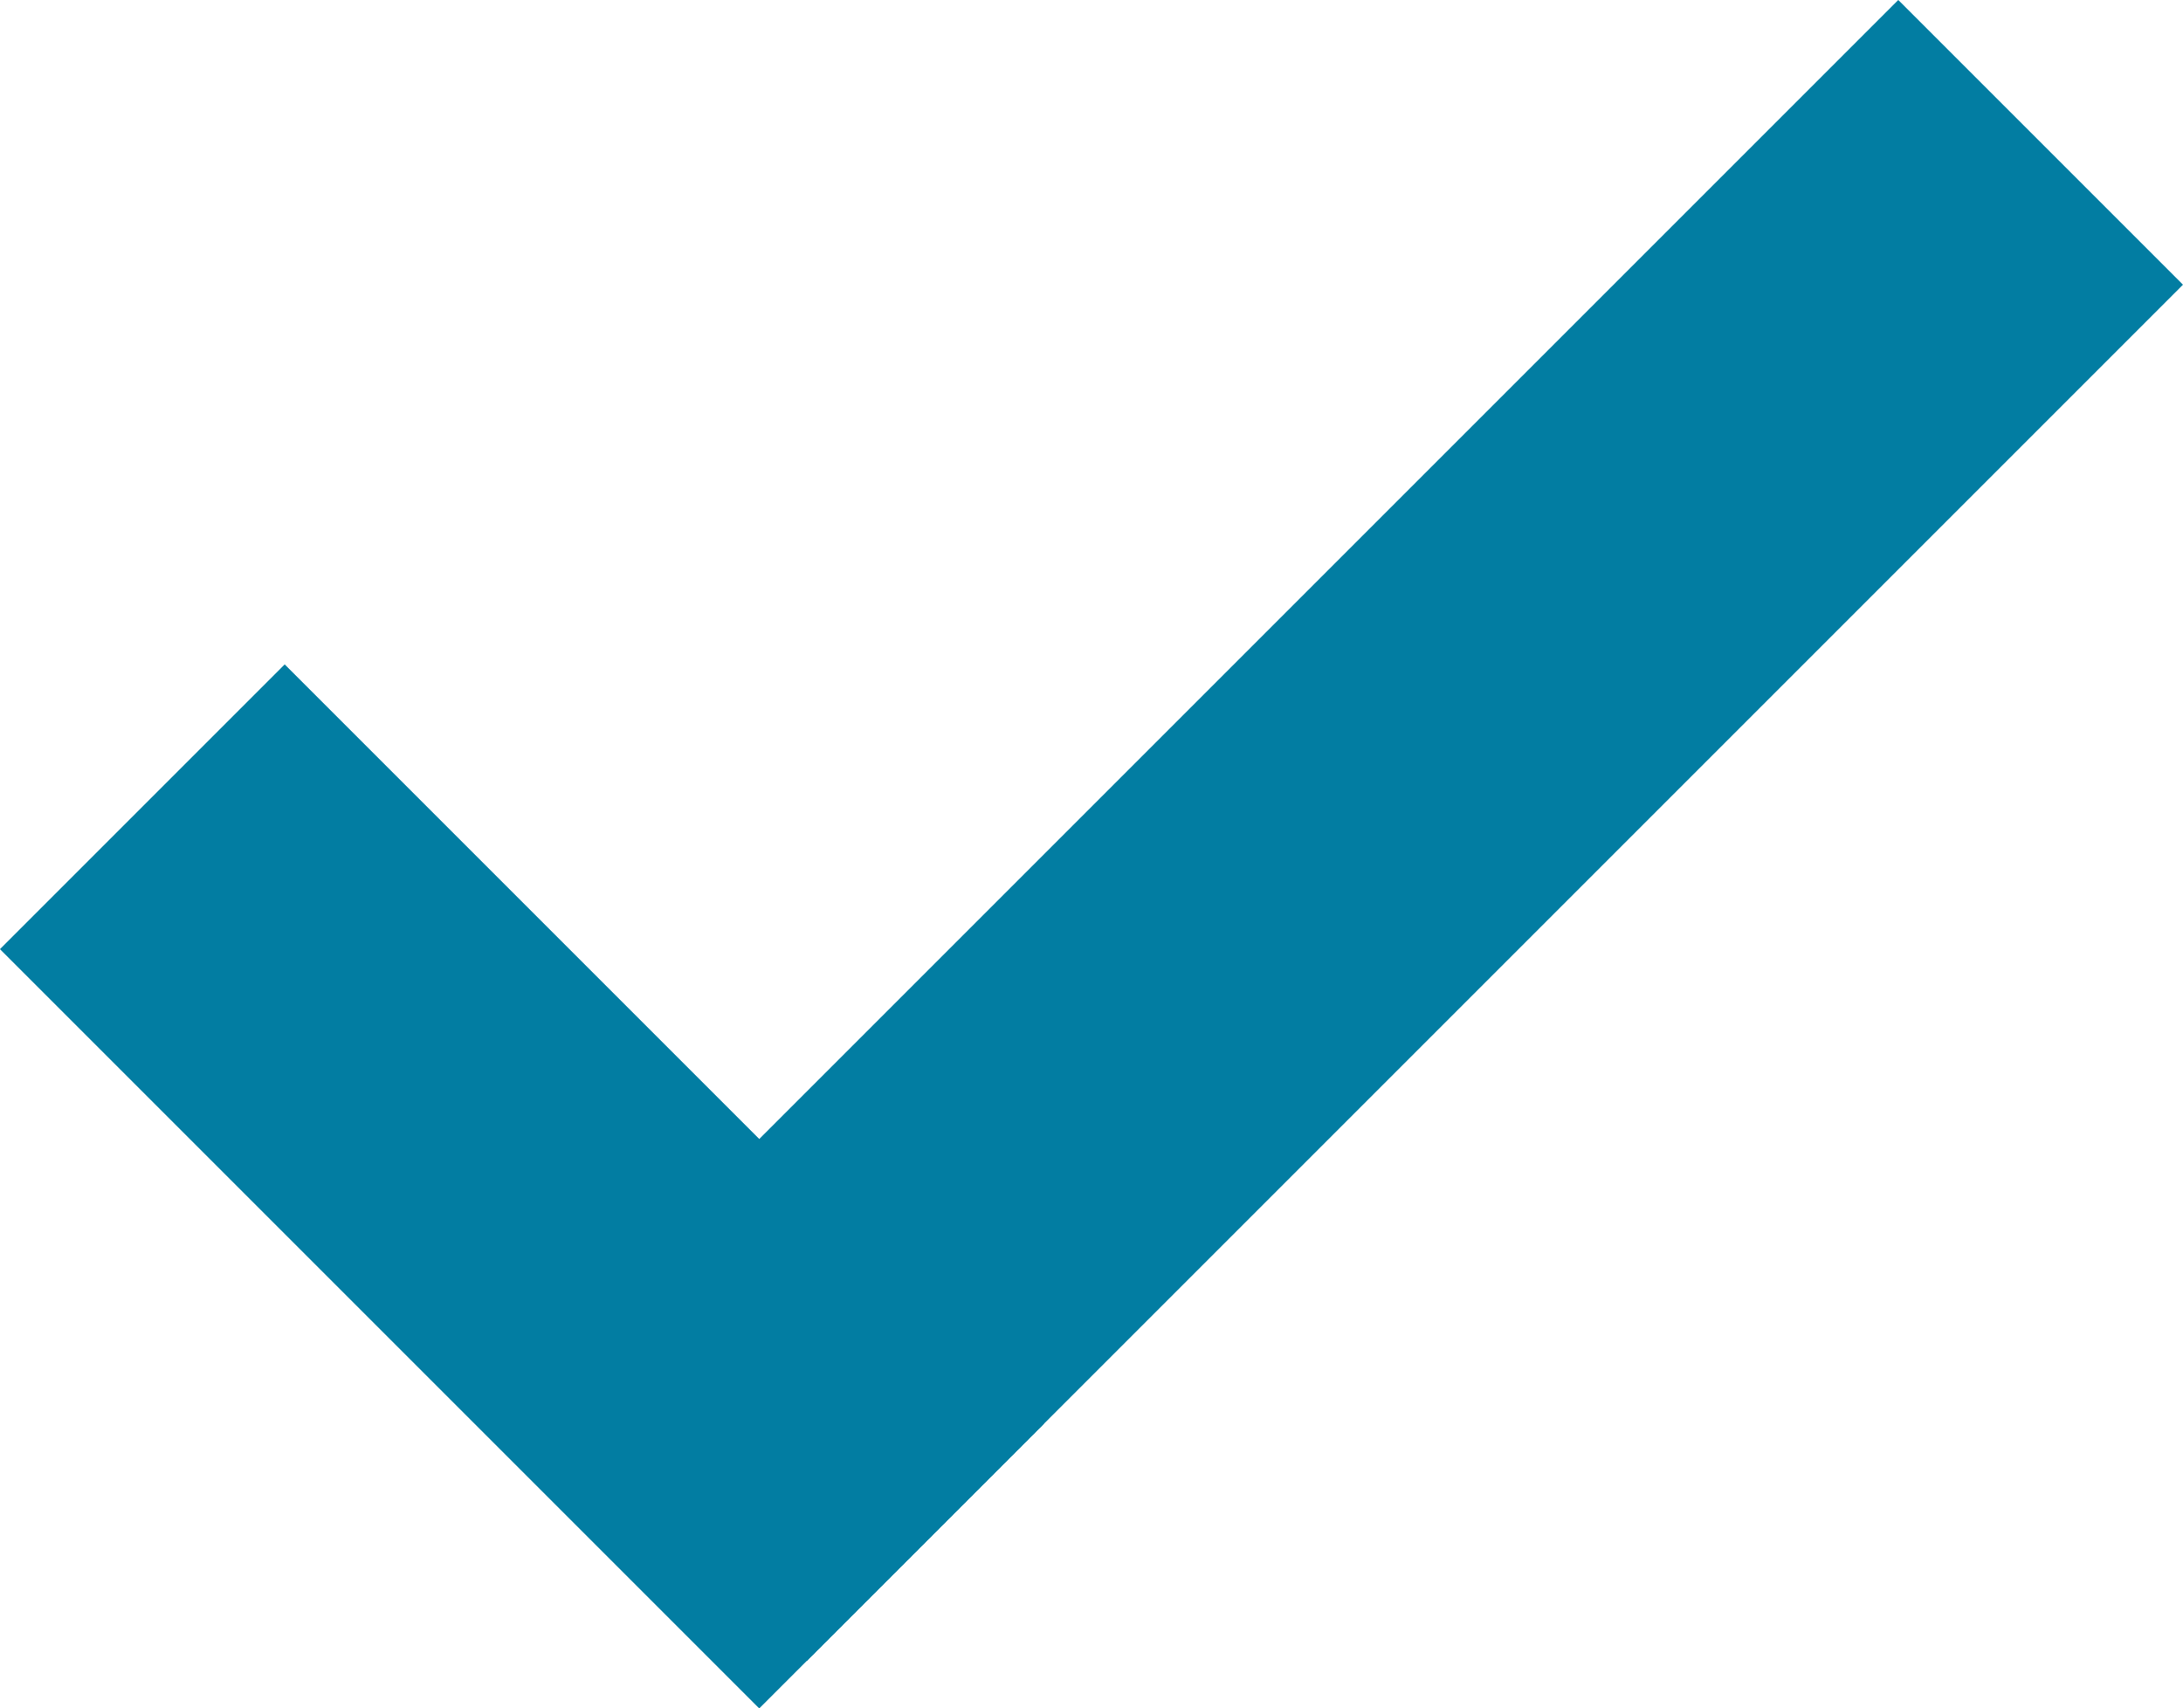 <svg xmlns="http://www.w3.org/2000/svg" width="16.264" height="12.728" viewBox="0 0 16.264 12.728"><g transform="translate(-287.868 -472.904)"><rect width="8" height="3" transform="translate(289.989 477.854) rotate(45)" fill="#027da2"/><rect width="14.5" height="3" transform="translate(304.132 475.025) rotate(135)" fill="#027da2"/></g></svg>